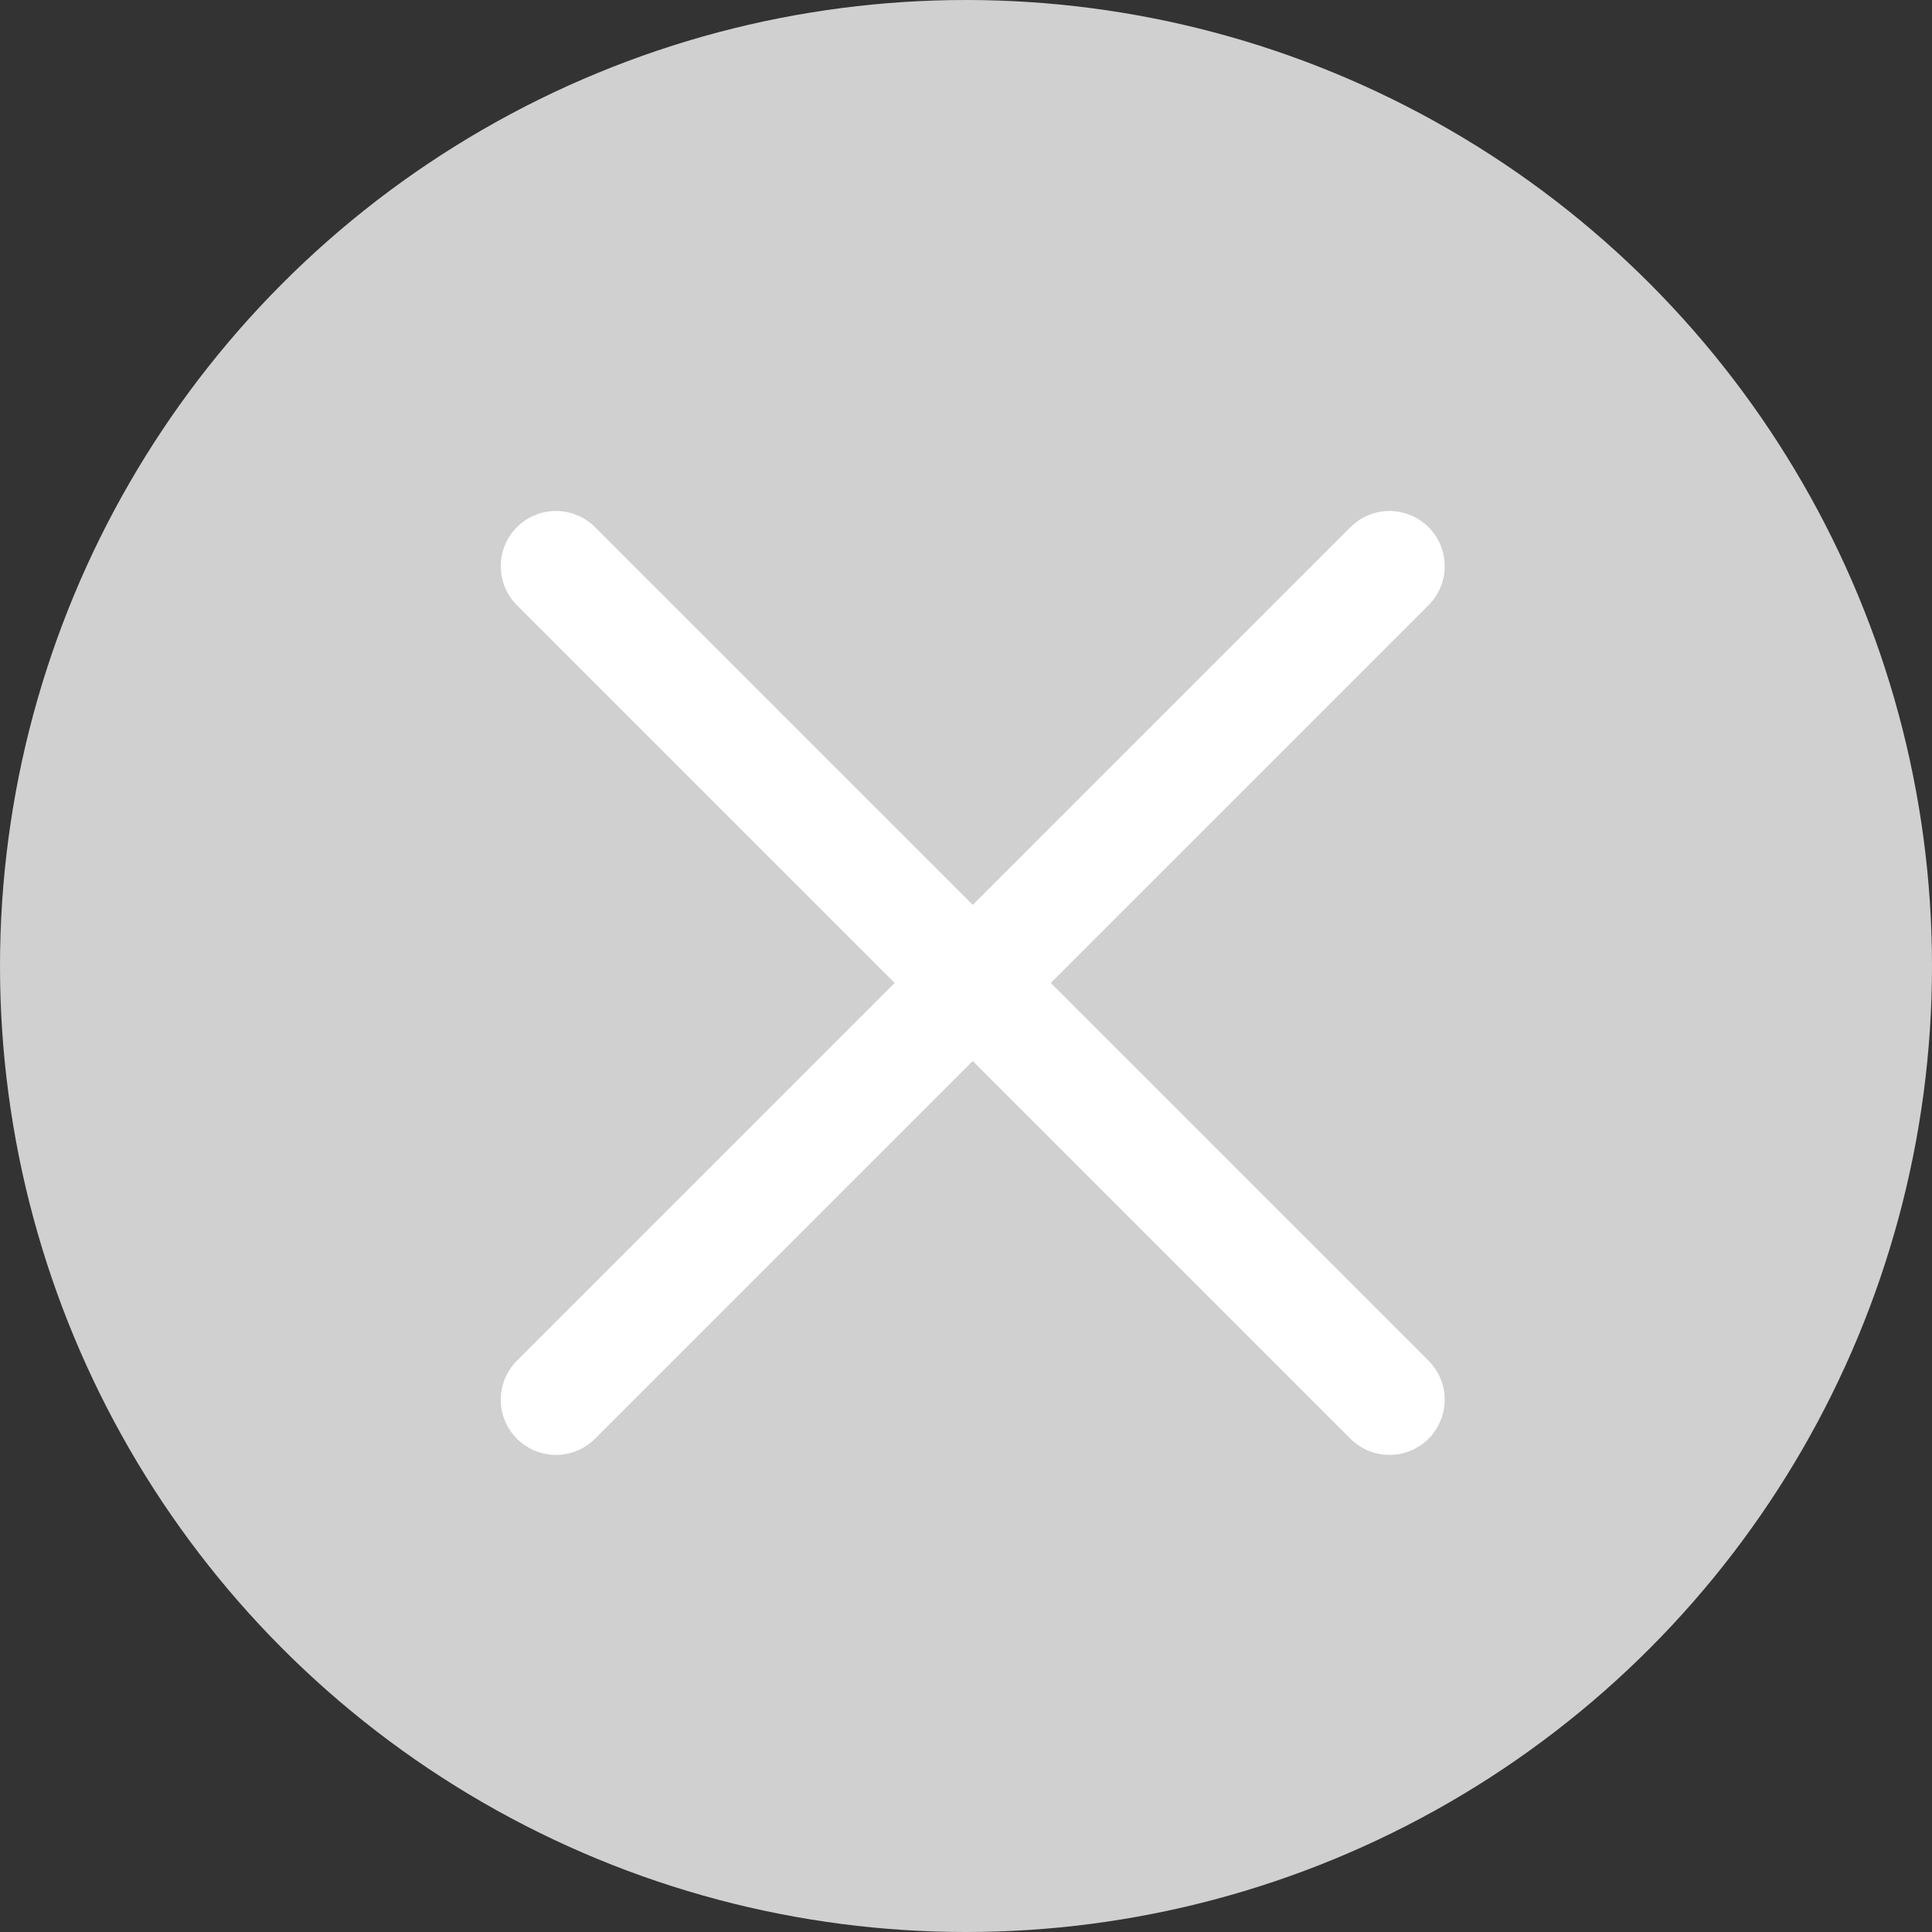 <svg xmlns="http://www.w3.org/2000/svg" width="35" height="35" viewBox="0 0 35 35">
  <rect x="0" y="0" width="35" height="35" fill="#333333" stroke="none"/>
  <g id="グループ_1908" data-name="グループ 1908" transform="translate(-1355 -4603)">
    <circle id="楕円形_94" data-name="楕円形 94" cx="17.5" cy="17.5" r="17.5" transform="translate(1355 4603)" fill="#d0d0d0"/>
    <line id="線_118" data-name="線 118" y2="21.355" transform="translate(1380.172 4613.257) rotate(45)" fill="none" stroke="#fff" stroke-linecap="round" stroke-width="2"/>
    <line id="線_119" data-name="線 119" y2="21.355" transform="translate(1380.172 4628.357) rotate(135)" fill="none" stroke="#fff" stroke-linecap="round" stroke-width="2"/>
  </g>
</svg>
